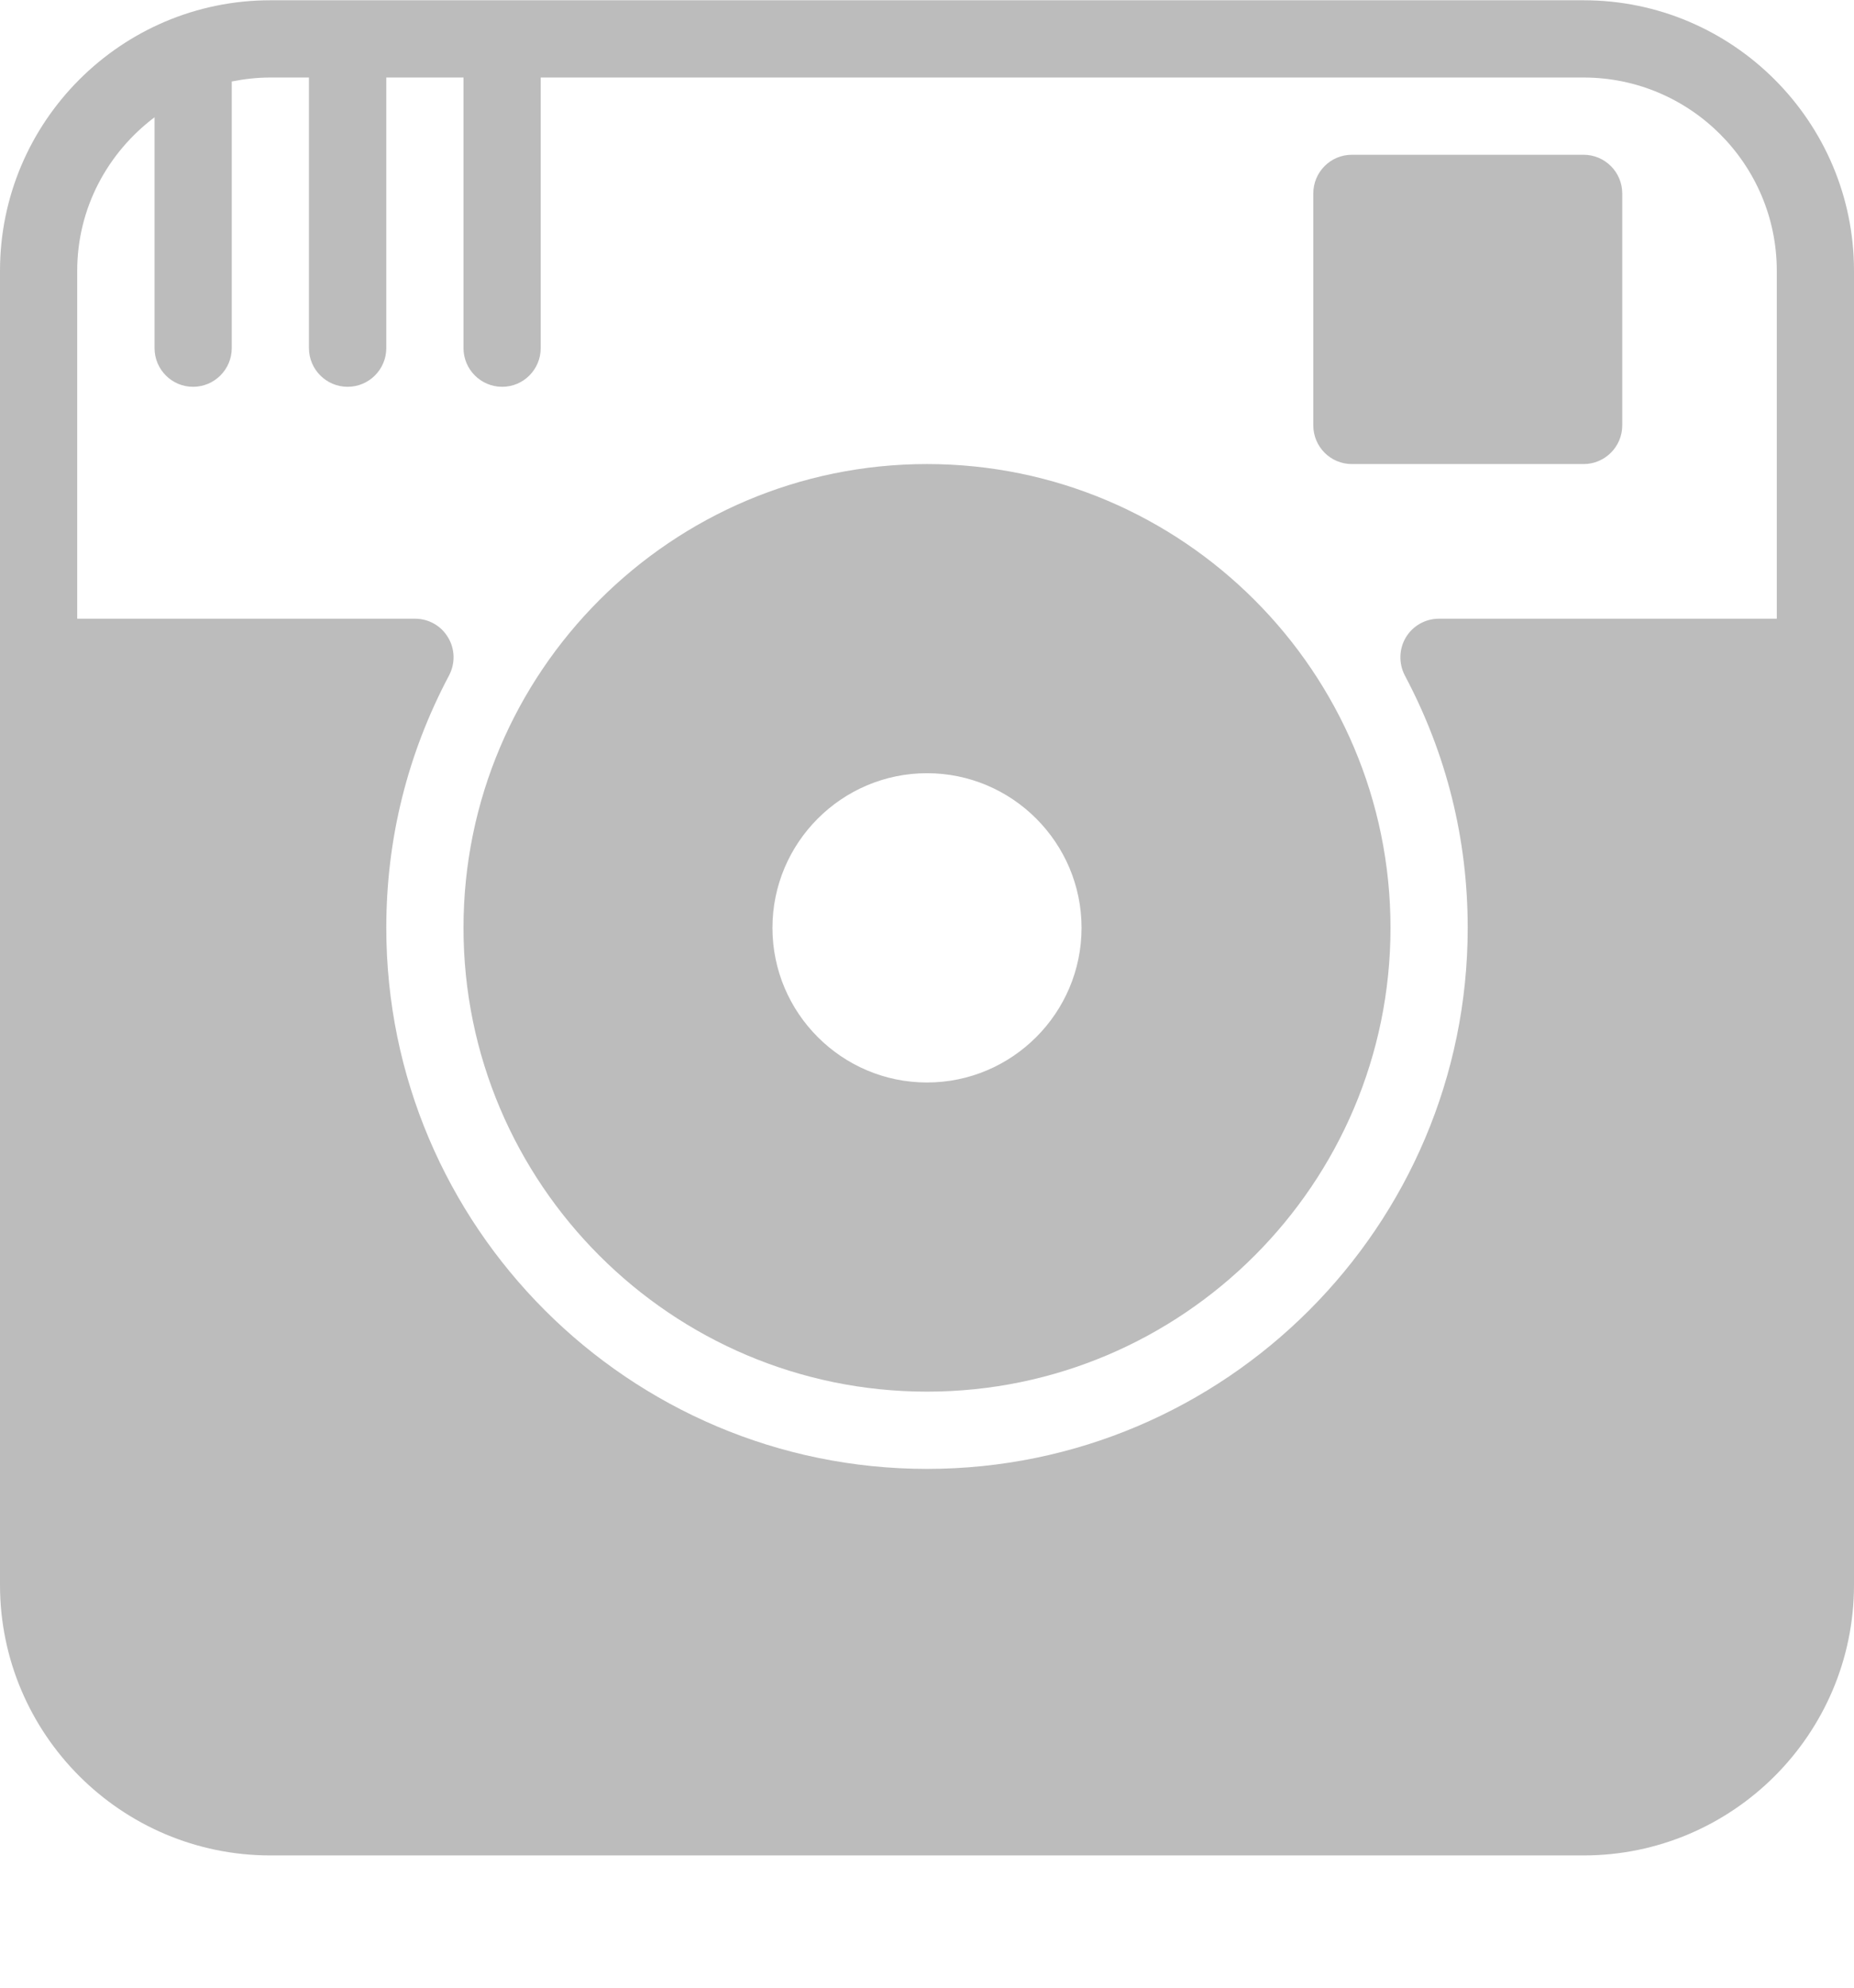 <svg width="14" height="15" viewBox="0 0 14 15" fill="none" xmlns="http://www.w3.org/2000/svg">
<path d="M10.208 3.502H11.958C12.119 3.502 12.25 3.371 12.25 3.21V1.46C12.25 1.299 12.119 1.168 11.958 1.168H10.208C10.047 1.168 9.917 1.299 9.917 1.46V3.21C9.917 3.371 10.047 3.502 10.208 3.502Z" fill="#BCBCBC"/>
<path d="M7 10.502C8.93 10.502 10.5 8.932 10.5 7.002C10.5 5.072 8.93 3.502 7 3.502C5.07 3.502 3.5 5.072 3.5 7.002C3.5 8.932 5.07 10.502 7 10.502ZM7 5.835C7.643 5.835 8.167 6.359 8.167 7.002C8.167 7.645 7.643 8.169 7 8.169C6.357 8.169 5.833 7.645 5.833 7.002C5.833 6.359 6.357 5.835 7 5.835Z" fill="#BCBCBC"/>
<path d="M11.958 0.002H2.042C0.916 0.002 0 0.918 0 2.044V4.96V11.96C0 13.086 0.916 14.002 2.042 14.002H11.958C13.084 14.002 14 13.086 14 11.96V4.96V2.044C14 0.918 13.084 0.002 11.958 0.002ZM1.167 0.885V2.627C1.167 2.788 1.297 2.919 1.458 2.919C1.619 2.919 1.75 2.788 1.75 2.627V0.615C1.845 0.596 1.942 0.585 2.042 0.585H2.333V2.627C2.333 2.788 2.464 2.919 2.625 2.919C2.786 2.919 2.917 2.788 2.917 2.627V0.585H3.5V2.627C3.5 2.788 3.631 2.919 3.792 2.919C3.953 2.919 4.083 2.788 4.083 2.627V0.585H11.958C12.763 0.585 13.417 1.24 13.417 2.044V4.669H10.866C10.764 4.669 10.669 4.722 10.616 4.81C10.564 4.897 10.561 5.006 10.608 5.097C10.924 5.691 11.083 6.332 11.083 7.002C11.083 9.254 9.251 11.085 7 11.085C4.749 11.085 2.917 9.254 2.917 7.002C2.917 6.332 3.076 5.691 3.391 5.097C3.439 5.006 3.436 4.897 3.383 4.81C3.331 4.722 3.236 4.669 3.134 4.669H0.583V2.044C0.583 1.569 0.814 1.151 1.167 0.885Z" fill="#BCBCBC"/>
</svg>
